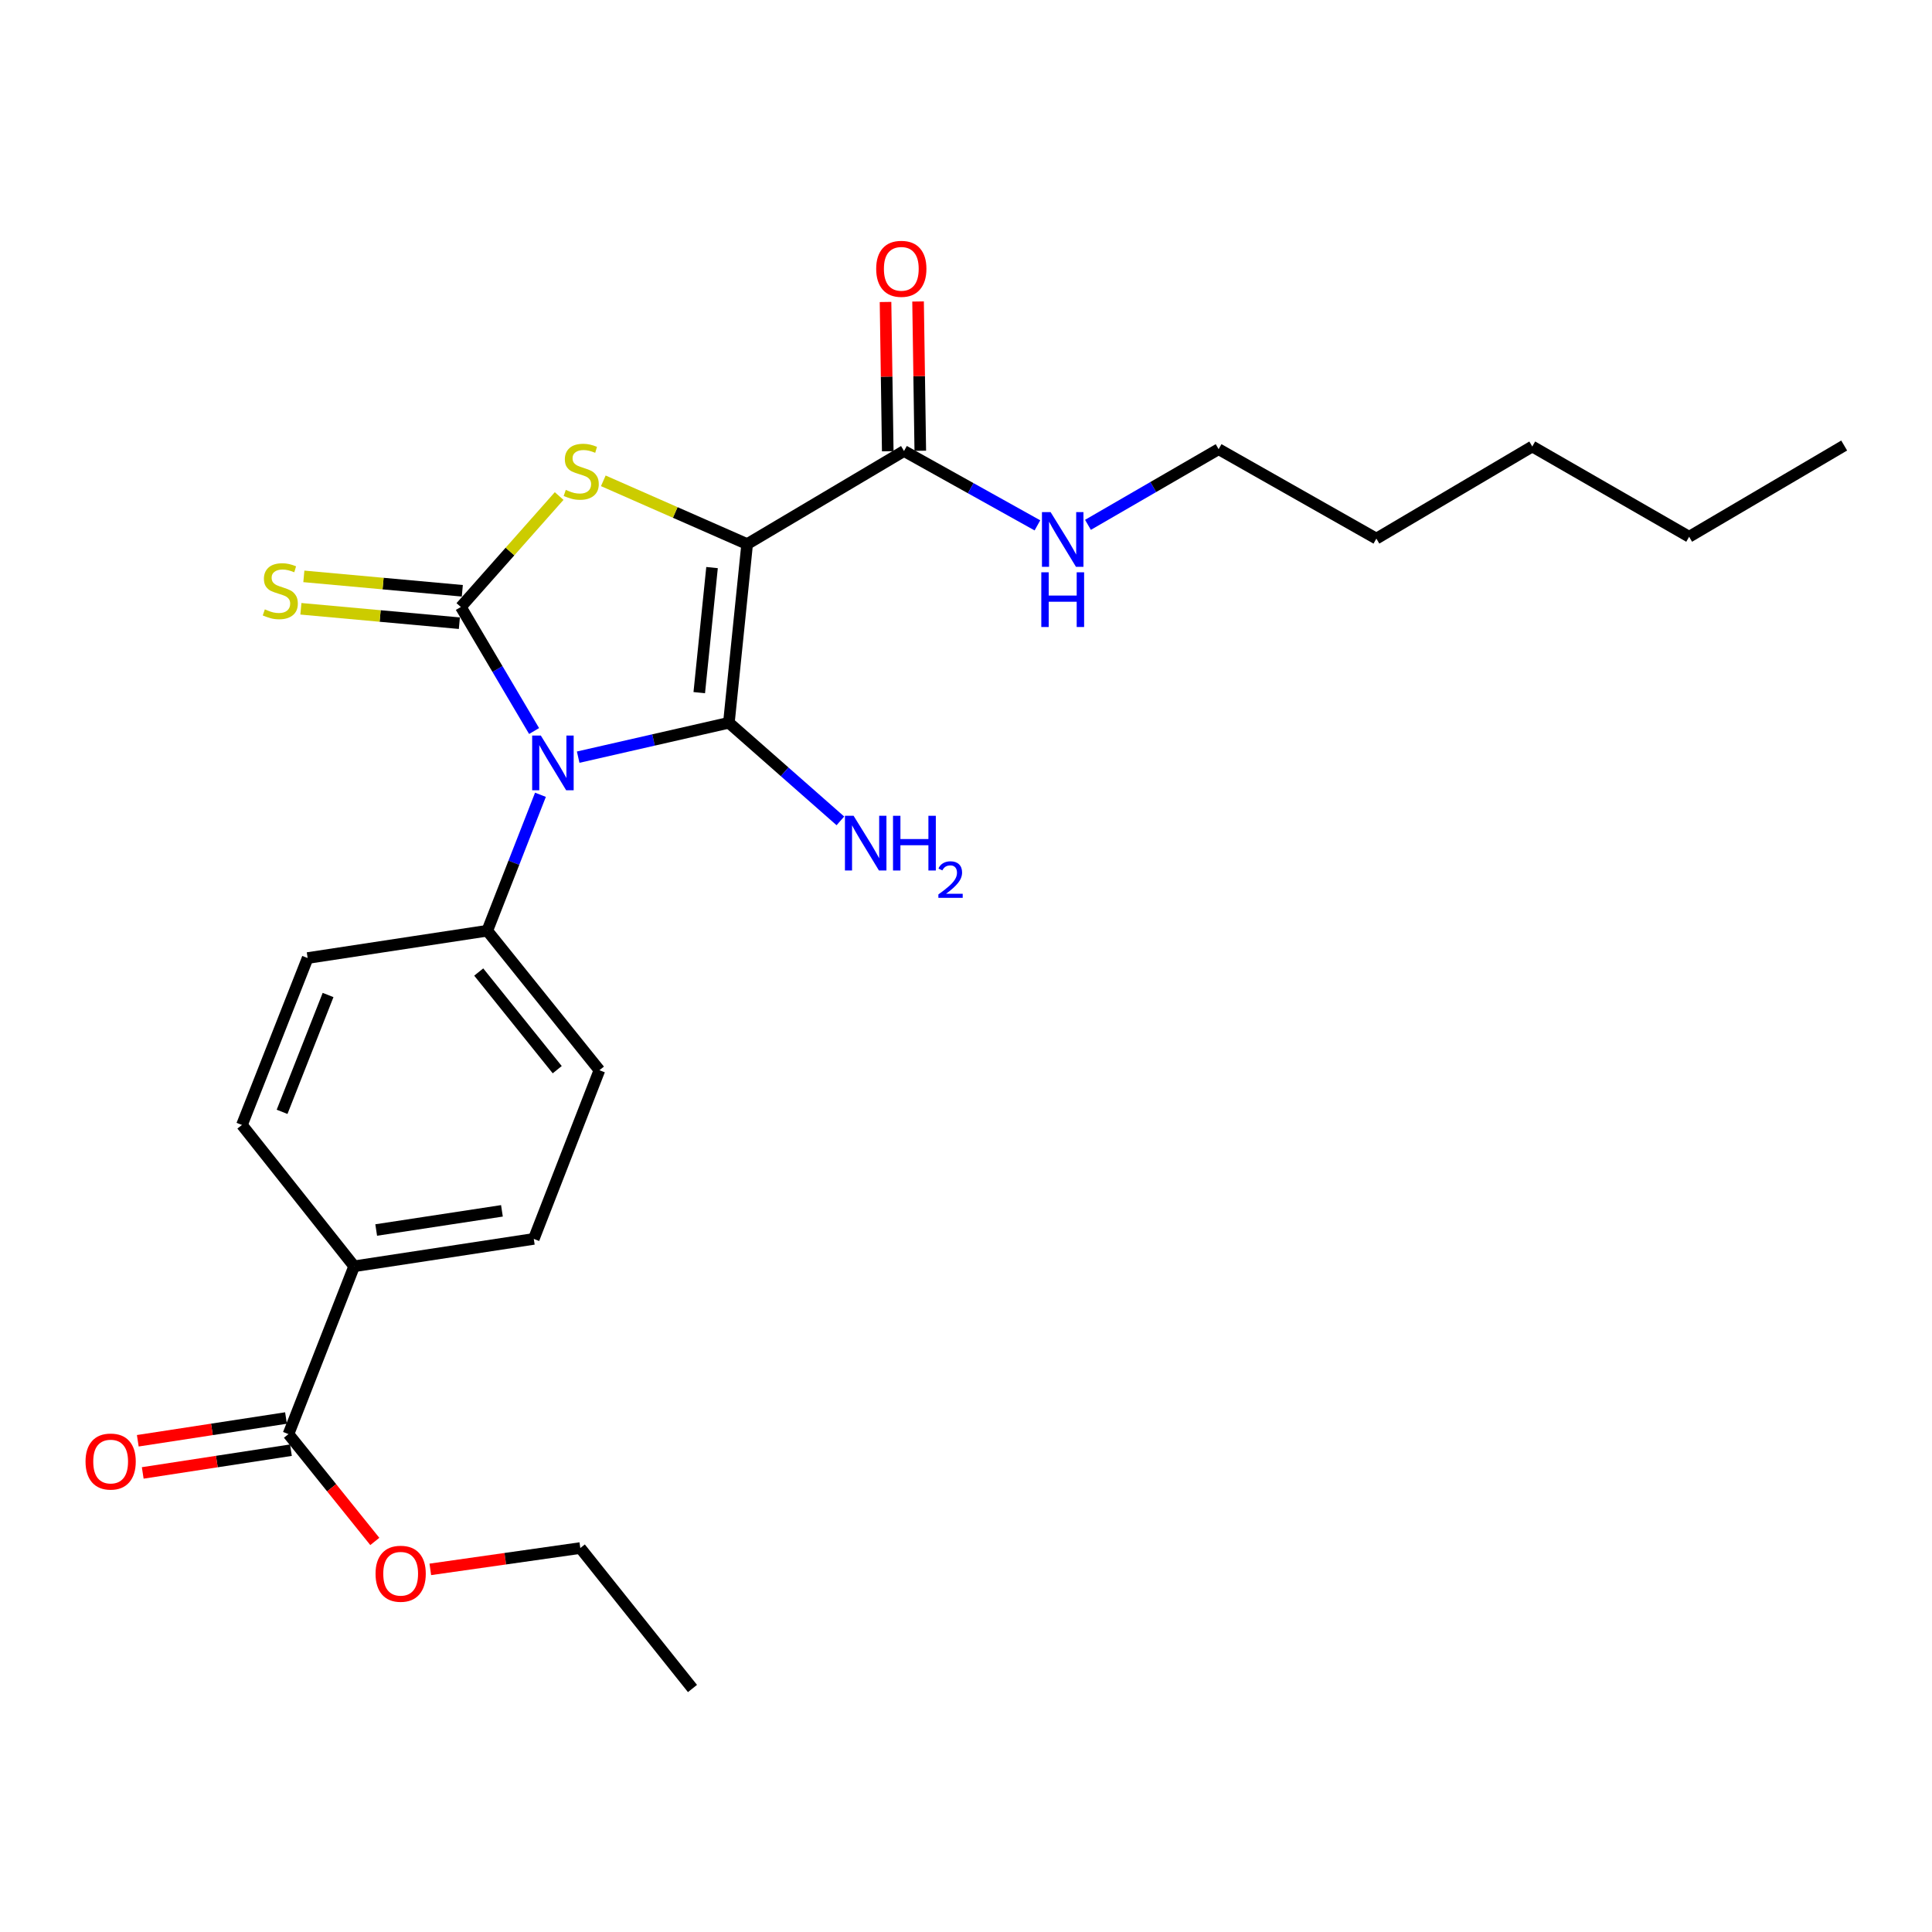 <?xml version='1.0' encoding='iso-8859-1'?>
<svg version='1.1' baseProfile='full'
              xmlns='http://www.w3.org/2000/svg'
                      xmlns:rdkit='http://www.rdkit.org/xml'
                      xmlns:xlink='http://www.w3.org/1999/xlink'
                  xml:space='preserve'
width='1000px' height='1000px' viewBox='0 0 1000 1000'>
<!-- END OF HEADER -->
<rect style='opacity:1.0;fill:#FFFFFF;stroke:none' width='1000' height='1000' x='0' y='0'> </rect>
<path class='bond-0' d='M 299.264,391.901 L 338.269,383.001' style='fill:none;fill-rule:evenodd;stroke:#0000FF;stroke-width:6px;stroke-linecap:butt;stroke-linejoin:miter;stroke-opacity:1' />
<path class='bond-0' d='M 338.269,383.001 L 377.273,374.102' style='fill:none;fill-rule:evenodd;stroke:#000000;stroke-width:6px;stroke-linecap:butt;stroke-linejoin:miter;stroke-opacity:1' />
<path class='bond-2' d='M 276.444,378.381 L 257.488,346.279' style='fill:none;fill-rule:evenodd;stroke:#0000FF;stroke-width:6px;stroke-linecap:butt;stroke-linejoin:miter;stroke-opacity:1' />
<path class='bond-2' d='M 257.488,346.279 L 238.532,314.177' style='fill:none;fill-rule:evenodd;stroke:#000000;stroke-width:6px;stroke-linecap:butt;stroke-linejoin:miter;stroke-opacity:1' />
<path class='bond-5' d='M 279.737,411.376 L 265.975,446.558' style='fill:none;fill-rule:evenodd;stroke:#0000FF;stroke-width:6px;stroke-linecap:butt;stroke-linejoin:miter;stroke-opacity:1' />
<path class='bond-5' d='M 265.975,446.558 L 252.212,481.739' style='fill:none;fill-rule:evenodd;stroke:#000000;stroke-width:6px;stroke-linecap:butt;stroke-linejoin:miter;stroke-opacity:1' />
<path class='bond-1' d='M 377.273,374.102 L 386.724,281.614' style='fill:none;fill-rule:evenodd;stroke:#000000;stroke-width:6px;stroke-linecap:butt;stroke-linejoin:miter;stroke-opacity:1' />
<path class='bond-1' d='M 361.935,358.516 L 368.55,293.775' style='fill:none;fill-rule:evenodd;stroke:#000000;stroke-width:6px;stroke-linecap:butt;stroke-linejoin:miter;stroke-opacity:1' />
<path class='bond-8' d='M 377.273,374.102 L 406.127,399.494' style='fill:none;fill-rule:evenodd;stroke:#000000;stroke-width:6px;stroke-linecap:butt;stroke-linejoin:miter;stroke-opacity:1' />
<path class='bond-8' d='M 406.127,399.494 L 434.982,424.886' style='fill:none;fill-rule:evenodd;stroke:#0000FF;stroke-width:6px;stroke-linecap:butt;stroke-linejoin:miter;stroke-opacity:1' />
<path class='bond-4' d='M 386.724,281.614 L 467.917,233.442' style='fill:none;fill-rule:evenodd;stroke:#000000;stroke-width:6px;stroke-linecap:butt;stroke-linejoin:miter;stroke-opacity:1' />
<path class='bond-25' d='M 386.724,281.614 L 349.496,265.243' style='fill:none;fill-rule:evenodd;stroke:#000000;stroke-width:6px;stroke-linecap:butt;stroke-linejoin:miter;stroke-opacity:1' />
<path class='bond-25' d='M 349.496,265.243 L 312.268,248.872' style='fill:none;fill-rule:evenodd;stroke:#CCCC00;stroke-width:6px;stroke-linecap:butt;stroke-linejoin:miter;stroke-opacity:1' />
<path class='bond-3' d='M 238.532,314.177 L 263.972,285.462' style='fill:none;fill-rule:evenodd;stroke:#000000;stroke-width:6px;stroke-linecap:butt;stroke-linejoin:miter;stroke-opacity:1' />
<path class='bond-3' d='M 263.972,285.462 L 289.413,256.748' style='fill:none;fill-rule:evenodd;stroke:#CCCC00;stroke-width:6px;stroke-linecap:butt;stroke-linejoin:miter;stroke-opacity:1' />
<path class='bond-6' d='M 239.294,305.79 L 198.281,302.062' style='fill:none;fill-rule:evenodd;stroke:#000000;stroke-width:6px;stroke-linecap:butt;stroke-linejoin:miter;stroke-opacity:1' />
<path class='bond-6' d='M 198.281,302.062 L 157.268,298.333' style='fill:none;fill-rule:evenodd;stroke:#CCCC00;stroke-width:6px;stroke-linecap:butt;stroke-linejoin:miter;stroke-opacity:1' />
<path class='bond-6' d='M 237.769,322.564 L 196.756,318.836' style='fill:none;fill-rule:evenodd;stroke:#000000;stroke-width:6px;stroke-linecap:butt;stroke-linejoin:miter;stroke-opacity:1' />
<path class='bond-6' d='M 196.756,318.836 L 155.743,315.107' style='fill:none;fill-rule:evenodd;stroke:#CCCC00;stroke-width:6px;stroke-linecap:butt;stroke-linejoin:miter;stroke-opacity:1' />
<path class='bond-10' d='M 476.338,233.317 L 475.763,194.683' style='fill:none;fill-rule:evenodd;stroke:#000000;stroke-width:6px;stroke-linecap:butt;stroke-linejoin:miter;stroke-opacity:1' />
<path class='bond-10' d='M 475.763,194.683 L 475.189,156.05' style='fill:none;fill-rule:evenodd;stroke:#FF0000;stroke-width:6px;stroke-linecap:butt;stroke-linejoin:miter;stroke-opacity:1' />
<path class='bond-10' d='M 459.497,233.568 L 458.922,194.934' style='fill:none;fill-rule:evenodd;stroke:#000000;stroke-width:6px;stroke-linecap:butt;stroke-linejoin:miter;stroke-opacity:1' />
<path class='bond-10' d='M 458.922,194.934 L 458.348,156.3' style='fill:none;fill-rule:evenodd;stroke:#FF0000;stroke-width:6px;stroke-linecap:butt;stroke-linejoin:miter;stroke-opacity:1' />
<path class='bond-16' d='M 467.917,233.442 L 502.441,252.686' style='fill:none;fill-rule:evenodd;stroke:#000000;stroke-width:6px;stroke-linecap:butt;stroke-linejoin:miter;stroke-opacity:1' />
<path class='bond-16' d='M 502.441,252.686 L 536.965,271.931' style='fill:none;fill-rule:evenodd;stroke:#0000FF;stroke-width:6px;stroke-linecap:butt;stroke-linejoin:miter;stroke-opacity:1' />
<path class='bond-12' d='M 252.212,481.739 L 159.238,495.878' style='fill:none;fill-rule:evenodd;stroke:#000000;stroke-width:6px;stroke-linecap:butt;stroke-linejoin:miter;stroke-opacity:1' />
<path class='bond-13' d='M 252.212,481.739 L 310.256,553.94' style='fill:none;fill-rule:evenodd;stroke:#000000;stroke-width:6px;stroke-linecap:butt;stroke-linejoin:miter;stroke-opacity:1' />
<path class='bond-13' d='M 247.791,503.122 L 288.422,553.663' style='fill:none;fill-rule:evenodd;stroke:#000000;stroke-width:6px;stroke-linecap:butt;stroke-linejoin:miter;stroke-opacity:1' />
<path class='bond-7' d='M 149.309,742.285 L 183.305,655.43' style='fill:none;fill-rule:evenodd;stroke:#000000;stroke-width:6px;stroke-linecap:butt;stroke-linejoin:miter;stroke-opacity:1' />
<path class='bond-11' d='M 148.032,733.961 L 109.676,739.849' style='fill:none;fill-rule:evenodd;stroke:#000000;stroke-width:6px;stroke-linecap:butt;stroke-linejoin:miter;stroke-opacity:1' />
<path class='bond-11' d='M 109.676,739.849 L 71.321,745.737' style='fill:none;fill-rule:evenodd;stroke:#FF0000;stroke-width:6px;stroke-linecap:butt;stroke-linejoin:miter;stroke-opacity:1' />
<path class='bond-11' d='M 150.587,750.609 L 112.232,756.497' style='fill:none;fill-rule:evenodd;stroke:#000000;stroke-width:6px;stroke-linecap:butt;stroke-linejoin:miter;stroke-opacity:1' />
<path class='bond-11' d='M 112.232,756.497 L 73.877,762.385' style='fill:none;fill-rule:evenodd;stroke:#FF0000;stroke-width:6px;stroke-linecap:butt;stroke-linejoin:miter;stroke-opacity:1' />
<path class='bond-17' d='M 149.309,742.285 L 171.655,770.067' style='fill:none;fill-rule:evenodd;stroke:#000000;stroke-width:6px;stroke-linecap:butt;stroke-linejoin:miter;stroke-opacity:1' />
<path class='bond-17' d='M 171.655,770.067 L 194,797.849' style='fill:none;fill-rule:evenodd;stroke:#FF0000;stroke-width:6px;stroke-linecap:butt;stroke-linejoin:miter;stroke-opacity:1' />
<path class='bond-9' d='M 183.305,655.43 L 276.289,641.254' style='fill:none;fill-rule:evenodd;stroke:#000000;stroke-width:6px;stroke-linecap:butt;stroke-linejoin:miter;stroke-opacity:1' />
<path class='bond-9' d='M 194.714,636.653 L 259.802,626.729' style='fill:none;fill-rule:evenodd;stroke:#000000;stroke-width:6px;stroke-linecap:butt;stroke-linejoin:miter;stroke-opacity:1' />
<path class='bond-26' d='M 183.305,655.43 L 125.233,582.274' style='fill:none;fill-rule:evenodd;stroke:#000000;stroke-width:6px;stroke-linecap:butt;stroke-linejoin:miter;stroke-opacity:1' />
<path class='bond-15' d='M 159.238,495.878 L 125.233,582.274' style='fill:none;fill-rule:evenodd;stroke:#000000;stroke-width:6px;stroke-linecap:butt;stroke-linejoin:miter;stroke-opacity:1' />
<path class='bond-15' d='M 169.81,515.006 L 146.007,575.484' style='fill:none;fill-rule:evenodd;stroke:#000000;stroke-width:6px;stroke-linecap:butt;stroke-linejoin:miter;stroke-opacity:1' />
<path class='bond-14' d='M 310.256,553.94 L 276.289,641.254' style='fill:none;fill-rule:evenodd;stroke:#000000;stroke-width:6px;stroke-linecap:butt;stroke-linejoin:miter;stroke-opacity:1' />
<path class='bond-18' d='M 563.127,271.658 L 596.94,252.078' style='fill:none;fill-rule:evenodd;stroke:#0000FF;stroke-width:6px;stroke-linecap:butt;stroke-linejoin:miter;stroke-opacity:1' />
<path class='bond-18' d='M 596.94,252.078 L 630.754,232.497' style='fill:none;fill-rule:evenodd;stroke:#000000;stroke-width:6px;stroke-linecap:butt;stroke-linejoin:miter;stroke-opacity:1' />
<path class='bond-19' d='M 222.729,812.304 L 261.547,806.784' style='fill:none;fill-rule:evenodd;stroke:#FF0000;stroke-width:6px;stroke-linecap:butt;stroke-linejoin:miter;stroke-opacity:1' />
<path class='bond-19' d='M 261.547,806.784 L 300.365,801.264' style='fill:none;fill-rule:evenodd;stroke:#000000;stroke-width:6px;stroke-linecap:butt;stroke-linejoin:miter;stroke-opacity:1' />
<path class='bond-20' d='M 630.754,232.497 L 712.406,278.779' style='fill:none;fill-rule:evenodd;stroke:#000000;stroke-width:6px;stroke-linecap:butt;stroke-linejoin:miter;stroke-opacity:1' />
<path class='bond-23' d='M 300.365,801.264 L 358.427,873.961' style='fill:none;fill-rule:evenodd;stroke:#000000;stroke-width:6px;stroke-linecap:butt;stroke-linejoin:miter;stroke-opacity:1' />
<path class='bond-22' d='M 712.406,278.779 L 793.103,231.103' style='fill:none;fill-rule:evenodd;stroke:#000000;stroke-width:6px;stroke-linecap:butt;stroke-linejoin:miter;stroke-opacity:1' />
<path class='bond-21' d='M 874.297,277.824 L 793.103,231.103' style='fill:none;fill-rule:evenodd;stroke:#000000;stroke-width:6px;stroke-linecap:butt;stroke-linejoin:miter;stroke-opacity:1' />
<path class='bond-24' d='M 874.297,277.824 L 954.545,230.607' style='fill:none;fill-rule:evenodd;stroke:#000000;stroke-width:6px;stroke-linecap:butt;stroke-linejoin:miter;stroke-opacity:1' />
<path  class='atom-0' d='M 279.929 380.724
L 289.209 395.724
Q 290.129 397.204, 291.609 399.884
Q 293.089 402.564, 293.169 402.724
L 293.169 380.724
L 296.929 380.724
L 296.929 409.044
L 293.049 409.044
L 283.089 392.644
Q 281.929 390.724, 280.689 388.524
Q 279.489 386.324, 279.129 385.644
L 279.129 409.044
L 275.449 409.044
L 275.449 380.724
L 279.929 380.724
' fill='#0000FF'/>
<path  class='atom-4' d='M 292.842 253.568
Q 293.162 253.688, 294.482 254.248
Q 295.802 254.808, 297.242 255.168
Q 298.722 255.488, 300.162 255.488
Q 302.842 255.488, 304.402 254.208
Q 305.962 252.888, 305.962 250.608
Q 305.962 249.048, 305.162 248.088
Q 304.402 247.128, 303.202 246.608
Q 302.002 246.088, 300.002 245.488
Q 297.482 244.728, 295.962 244.008
Q 294.482 243.288, 293.402 241.768
Q 292.362 240.248, 292.362 237.688
Q 292.362 234.128, 294.762 231.928
Q 297.202 229.728, 302.002 229.728
Q 305.282 229.728, 309.002 231.288
L 308.082 234.368
Q 304.682 232.968, 302.122 232.968
Q 299.362 232.968, 297.842 234.128
Q 296.322 235.248, 296.362 237.208
Q 296.362 238.728, 297.122 239.648
Q 297.922 240.568, 299.042 241.088
Q 300.202 241.608, 302.122 242.208
Q 304.682 243.008, 306.202 243.808
Q 307.722 244.608, 308.802 246.248
Q 309.922 247.848, 309.922 250.608
Q 309.922 254.528, 307.282 256.648
Q 304.682 258.728, 300.322 258.728
Q 297.802 258.728, 295.882 258.168
Q 294.002 257.648, 291.762 256.728
L 292.842 253.568
' fill='#CCCC00'/>
<path  class='atom-7' d='M 137.08 315.401
Q 137.4 315.521, 138.72 316.081
Q 140.04 316.641, 141.48 317.001
Q 142.96 317.321, 144.4 317.321
Q 147.08 317.321, 148.64 316.041
Q 150.2 314.721, 150.2 312.441
Q 150.2 310.881, 149.4 309.921
Q 148.64 308.961, 147.44 308.441
Q 146.24 307.921, 144.24 307.321
Q 141.72 306.561, 140.2 305.841
Q 138.72 305.121, 137.64 303.601
Q 136.6 302.081, 136.6 299.521
Q 136.6 295.961, 139 293.761
Q 141.44 291.561, 146.24 291.561
Q 149.52 291.561, 153.24 293.121
L 152.32 296.201
Q 148.92 294.801, 146.36 294.801
Q 143.6 294.801, 142.08 295.961
Q 140.56 297.081, 140.6 299.041
Q 140.6 300.561, 141.36 301.481
Q 142.16 302.401, 143.28 302.921
Q 144.44 303.441, 146.36 304.041
Q 148.92 304.841, 150.44 305.641
Q 151.96 306.441, 153.04 308.081
Q 154.16 309.681, 154.16 312.441
Q 154.16 316.361, 151.52 318.481
Q 148.92 320.561, 144.56 320.561
Q 142.04 320.561, 140.12 320.001
Q 138.24 319.481, 136 318.561
L 137.08 315.401
' fill='#CCCC00'/>
<path  class='atom-9' d='M 441.82 422.252
L 451.1 437.252
Q 452.02 438.732, 453.5 441.412
Q 454.98 444.092, 455.06 444.252
L 455.06 422.252
L 458.82 422.252
L 458.82 450.572
L 454.94 450.572
L 444.98 434.172
Q 443.82 432.252, 442.58 430.052
Q 441.38 427.852, 441.02 427.172
L 441.02 450.572
L 437.34 450.572
L 437.34 422.252
L 441.82 422.252
' fill='#0000FF'/>
<path  class='atom-9' d='M 462.22 422.252
L 466.06 422.252
L 466.06 434.292
L 480.54 434.292
L 480.54 422.252
L 484.38 422.252
L 484.38 450.572
L 480.54 450.572
L 480.54 437.492
L 466.06 437.492
L 466.06 450.572
L 462.22 450.572
L 462.22 422.252
' fill='#0000FF'/>
<path  class='atom-9' d='M 485.753 449.579
Q 486.439 447.81, 488.076 446.833
Q 489.713 445.83, 491.983 445.83
Q 494.808 445.83, 496.392 447.361
Q 497.976 448.892, 497.976 451.611
Q 497.976 454.383, 495.917 456.971
Q 493.884 459.558, 489.66 462.62
L 498.293 462.62
L 498.293 464.732
L 485.7 464.732
L 485.7 462.963
Q 489.185 460.482, 491.244 458.634
Q 493.329 456.786, 494.333 455.123
Q 495.336 453.459, 495.336 451.743
Q 495.336 449.948, 494.438 448.945
Q 493.541 447.942, 491.983 447.942
Q 490.478 447.942, 489.475 448.549
Q 488.472 449.156, 487.759 450.503
L 485.753 449.579
' fill='#0000FF'/>
<path  class='atom-11' d='M 453.514 139.135
Q 453.514 132.335, 456.874 128.535
Q 460.234 124.735, 466.514 124.735
Q 472.794 124.735, 476.154 128.535
Q 479.514 132.335, 479.514 139.135
Q 479.514 146.015, 476.114 149.935
Q 472.714 153.815, 466.514 153.815
Q 460.274 153.815, 456.874 149.935
Q 453.514 146.055, 453.514 139.135
M 466.514 150.615
Q 470.834 150.615, 473.154 147.735
Q 475.514 144.815, 475.514 139.135
Q 475.514 133.575, 473.154 130.775
Q 470.834 127.935, 466.514 127.935
Q 462.194 127.935, 459.834 130.735
Q 457.514 133.535, 457.514 139.135
Q 457.514 144.855, 459.834 147.735
Q 462.194 150.615, 466.514 150.615
' fill='#FF0000'/>
<path  class='atom-12' d='M 44.271 756.494
Q 44.271 749.694, 47.631 745.894
Q 50.991 742.094, 57.271 742.094
Q 63.551 742.094, 66.911 745.894
Q 70.271 749.694, 70.271 756.494
Q 70.271 763.374, 66.871 767.294
Q 63.471 771.174, 57.271 771.174
Q 51.031 771.174, 47.631 767.294
Q 44.271 763.414, 44.271 756.494
M 57.271 767.974
Q 61.591 767.974, 63.911 765.094
Q 66.271 762.174, 66.271 756.494
Q 66.271 750.934, 63.911 748.134
Q 61.591 745.294, 57.271 745.294
Q 52.951 745.294, 50.591 748.094
Q 48.271 750.894, 48.271 756.494
Q 48.271 762.214, 50.591 765.094
Q 52.951 767.974, 57.271 767.974
' fill='#FF0000'/>
<path  class='atom-17' d='M 543.796 265.068
L 553.076 280.068
Q 553.996 281.548, 555.476 284.228
Q 556.956 286.908, 557.036 287.068
L 557.036 265.068
L 560.796 265.068
L 560.796 293.388
L 556.916 293.388
L 546.956 276.988
Q 545.796 275.068, 544.556 272.868
Q 543.356 270.668, 542.996 269.988
L 542.996 293.388
L 539.316 293.388
L 539.316 265.068
L 543.796 265.068
' fill='#0000FF'/>
<path  class='atom-17' d='M 538.976 296.22
L 542.816 296.22
L 542.816 308.26
L 557.296 308.26
L 557.296 296.22
L 561.136 296.22
L 561.136 324.54
L 557.296 324.54
L 557.296 311.46
L 542.816 311.46
L 542.816 324.54
L 538.976 324.54
L 538.976 296.22
' fill='#0000FF'/>
<path  class='atom-18' d='M 194.381 814.566
Q 194.381 807.766, 197.741 803.966
Q 201.101 800.166, 207.381 800.166
Q 213.661 800.166, 217.021 803.966
Q 220.381 807.766, 220.381 814.566
Q 220.381 821.446, 216.981 825.366
Q 213.581 829.246, 207.381 829.246
Q 201.141 829.246, 197.741 825.366
Q 194.381 821.486, 194.381 814.566
M 207.381 826.046
Q 211.701 826.046, 214.021 823.166
Q 216.381 820.246, 216.381 814.566
Q 216.381 809.006, 214.021 806.206
Q 211.701 803.366, 207.381 803.366
Q 203.061 803.366, 200.701 806.166
Q 198.381 808.966, 198.381 814.566
Q 198.381 820.286, 200.701 823.166
Q 203.061 826.046, 207.381 826.046
' fill='#FF0000'/>
</svg>
